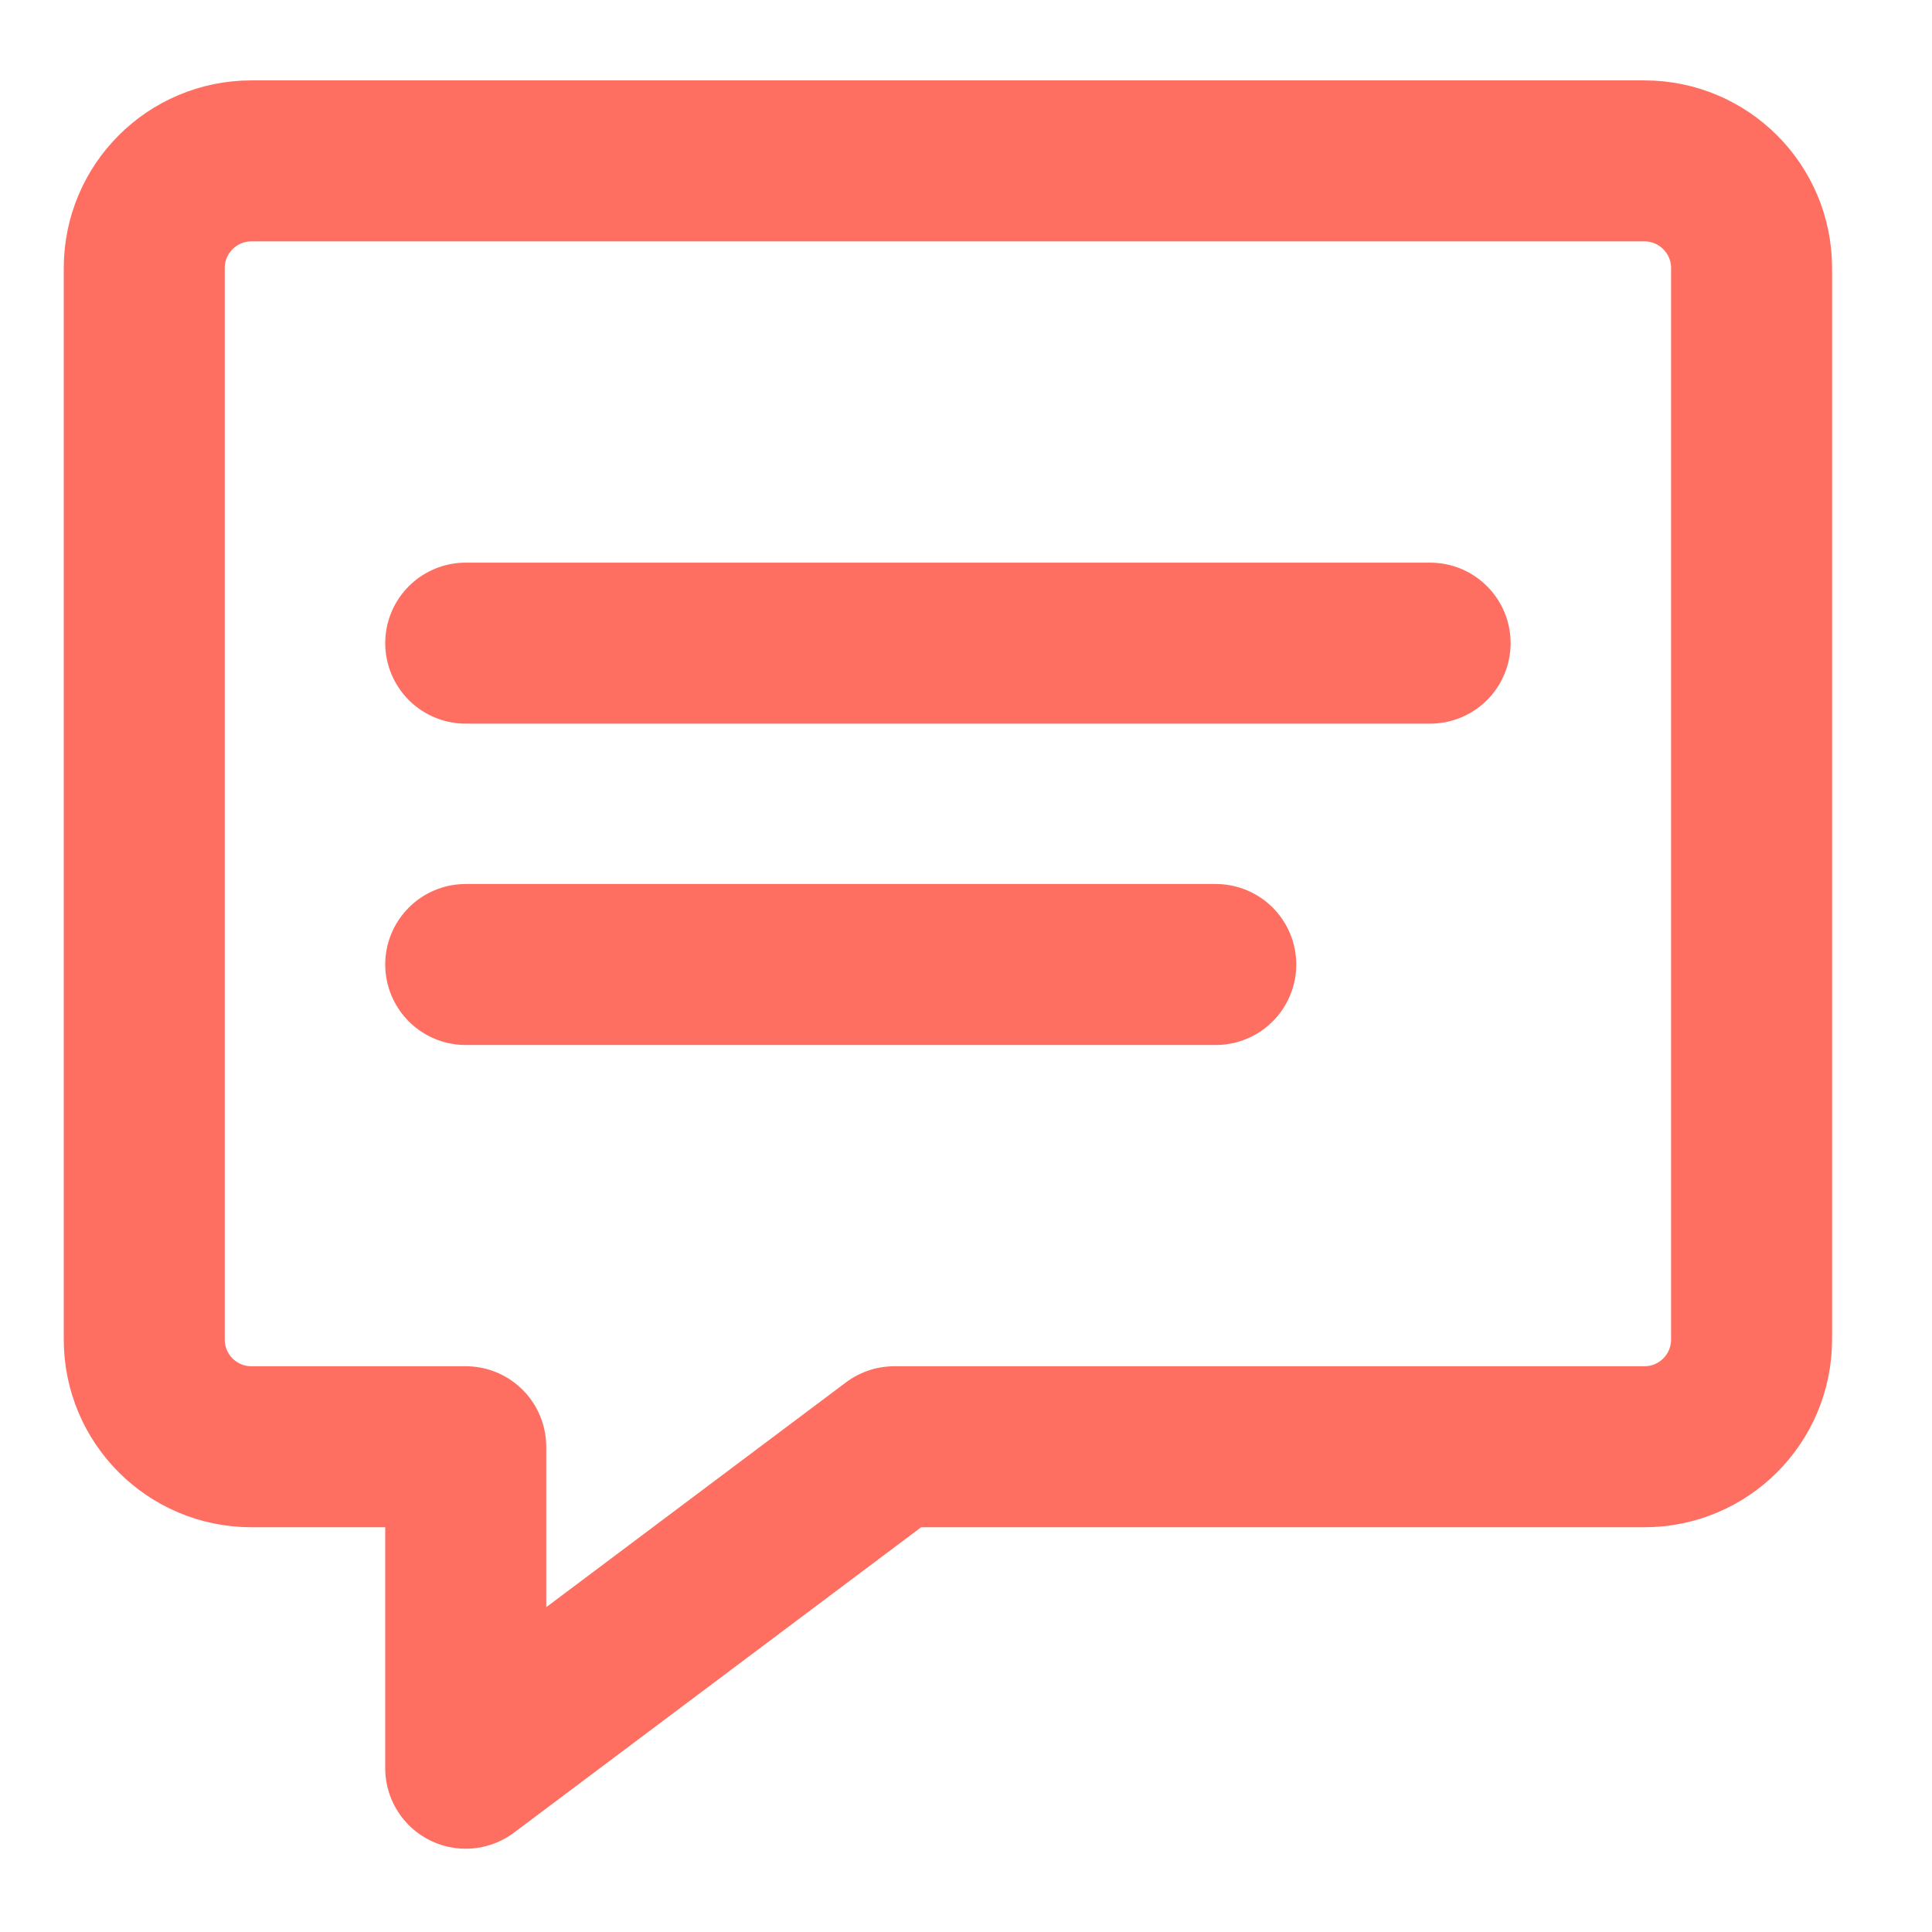 <?xml version="1.0" encoding="UTF-8"?>
<svg width="18px" height="18px" viewBox="0 0 18 18" version="1.1" xmlns="http://www.w3.org/2000/svg" xmlns:xlink="http://www.w3.org/1999/xlink">
    <!-- Generator: Sketch 53 (72520) - https://sketchapp.com -->
    <title>Group</title>
    <desc>Created with Sketch.</desc>
    <g id="Page-1" stroke="none" stroke-width="1" fill="none" fill-rule="evenodd" stroke-linecap="round" stroke-linejoin="round">
        <g id="Contact-us-submit-state---dweb" transform="translate(-1035, -835)" stroke="#FF6F61" stroke-width="1.5">
            <g id="Group" transform="translate(1035.845, 836)">
                <g id="messages-bubble-square-text">
                    <path d="M14.475,12.479 L7.487,12.479 L3.494,15.474 L3.494,12.479 L1.497,12.479 C0.946,12.479 0.499,12.032 0.499,11.48 L0.499,1.497 C0.499,0.946 0.946,0.499 1.497,0.499 L14.475,0.499 C15.027,0.499 15.474,0.946 15.474,1.497 L15.474,11.48 C15.474,12.032 15.027,12.479 14.475,12.479 Z" id="Shape"></path>
                    <path d="M3.494,4.992 L12.479,4.992" id="Shape"></path>
                    <path d="M3.494,7.986 L10.482,7.986" id="Shape"></path>
                </g>
            </g>
        </g>
    </g>
</svg>